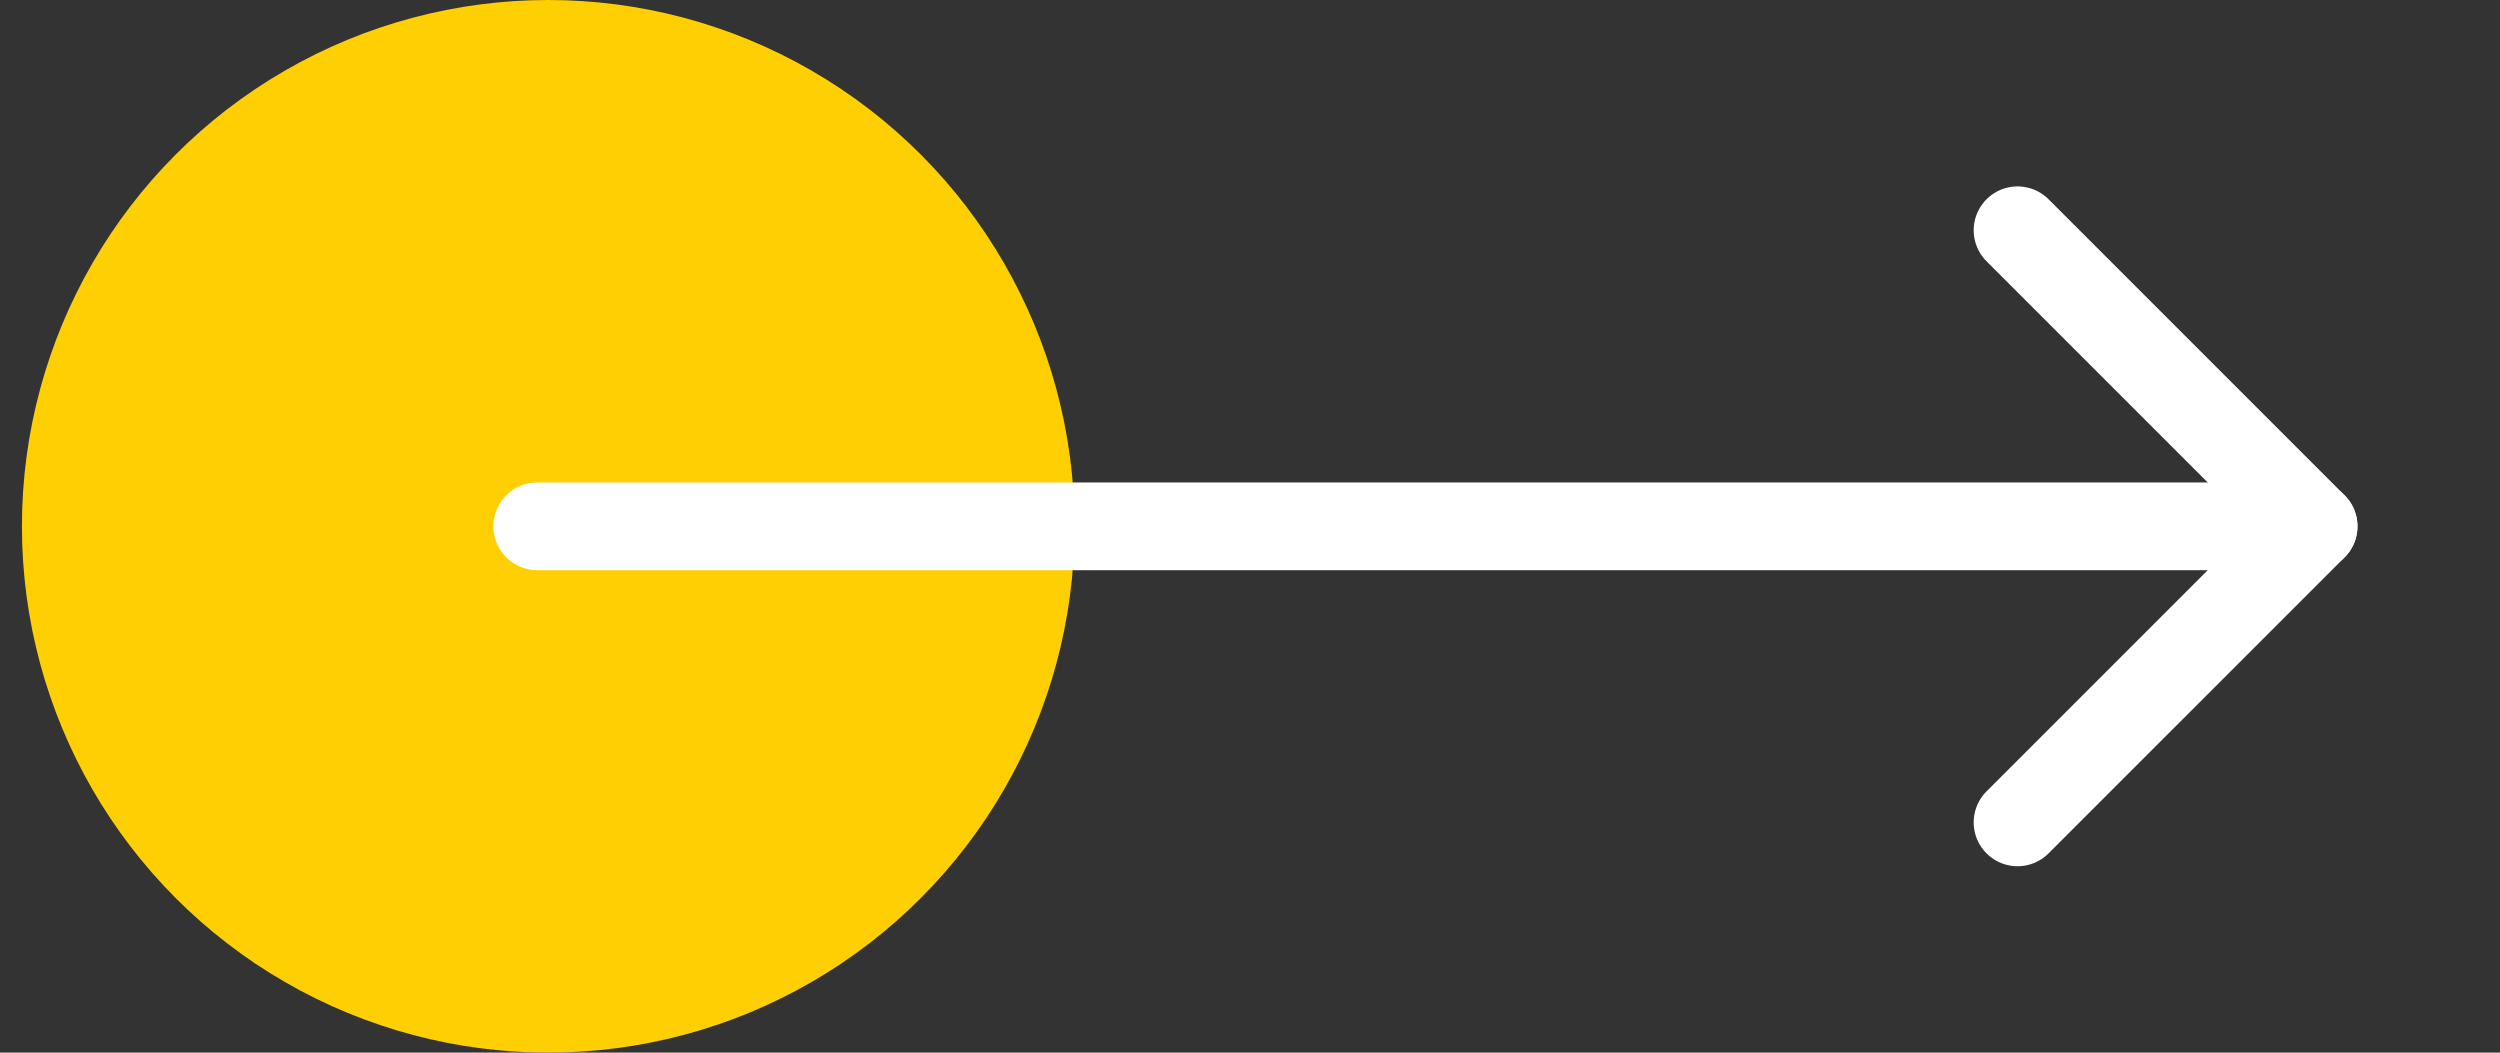 <svg width="57" height="24" viewBox="0 0 57 24" fill="none" xmlns="http://www.w3.org/2000/svg">
<rect x="0" y="0" width="57" height="24" fill="#333333" stroke="none"/>
<circle cx="12.5" cy="12" r="12" fill="#FECF02"/>
<path d="M12.25 12L52.75 12" stroke="white" stroke-width="2" stroke-linecap="round" stroke-linejoin="round"/>
<path d="M46 5.25L52.75 12L46 18.75" stroke="white" stroke-width="2" stroke-linecap="round" stroke-linejoin="round"/>
</svg>
